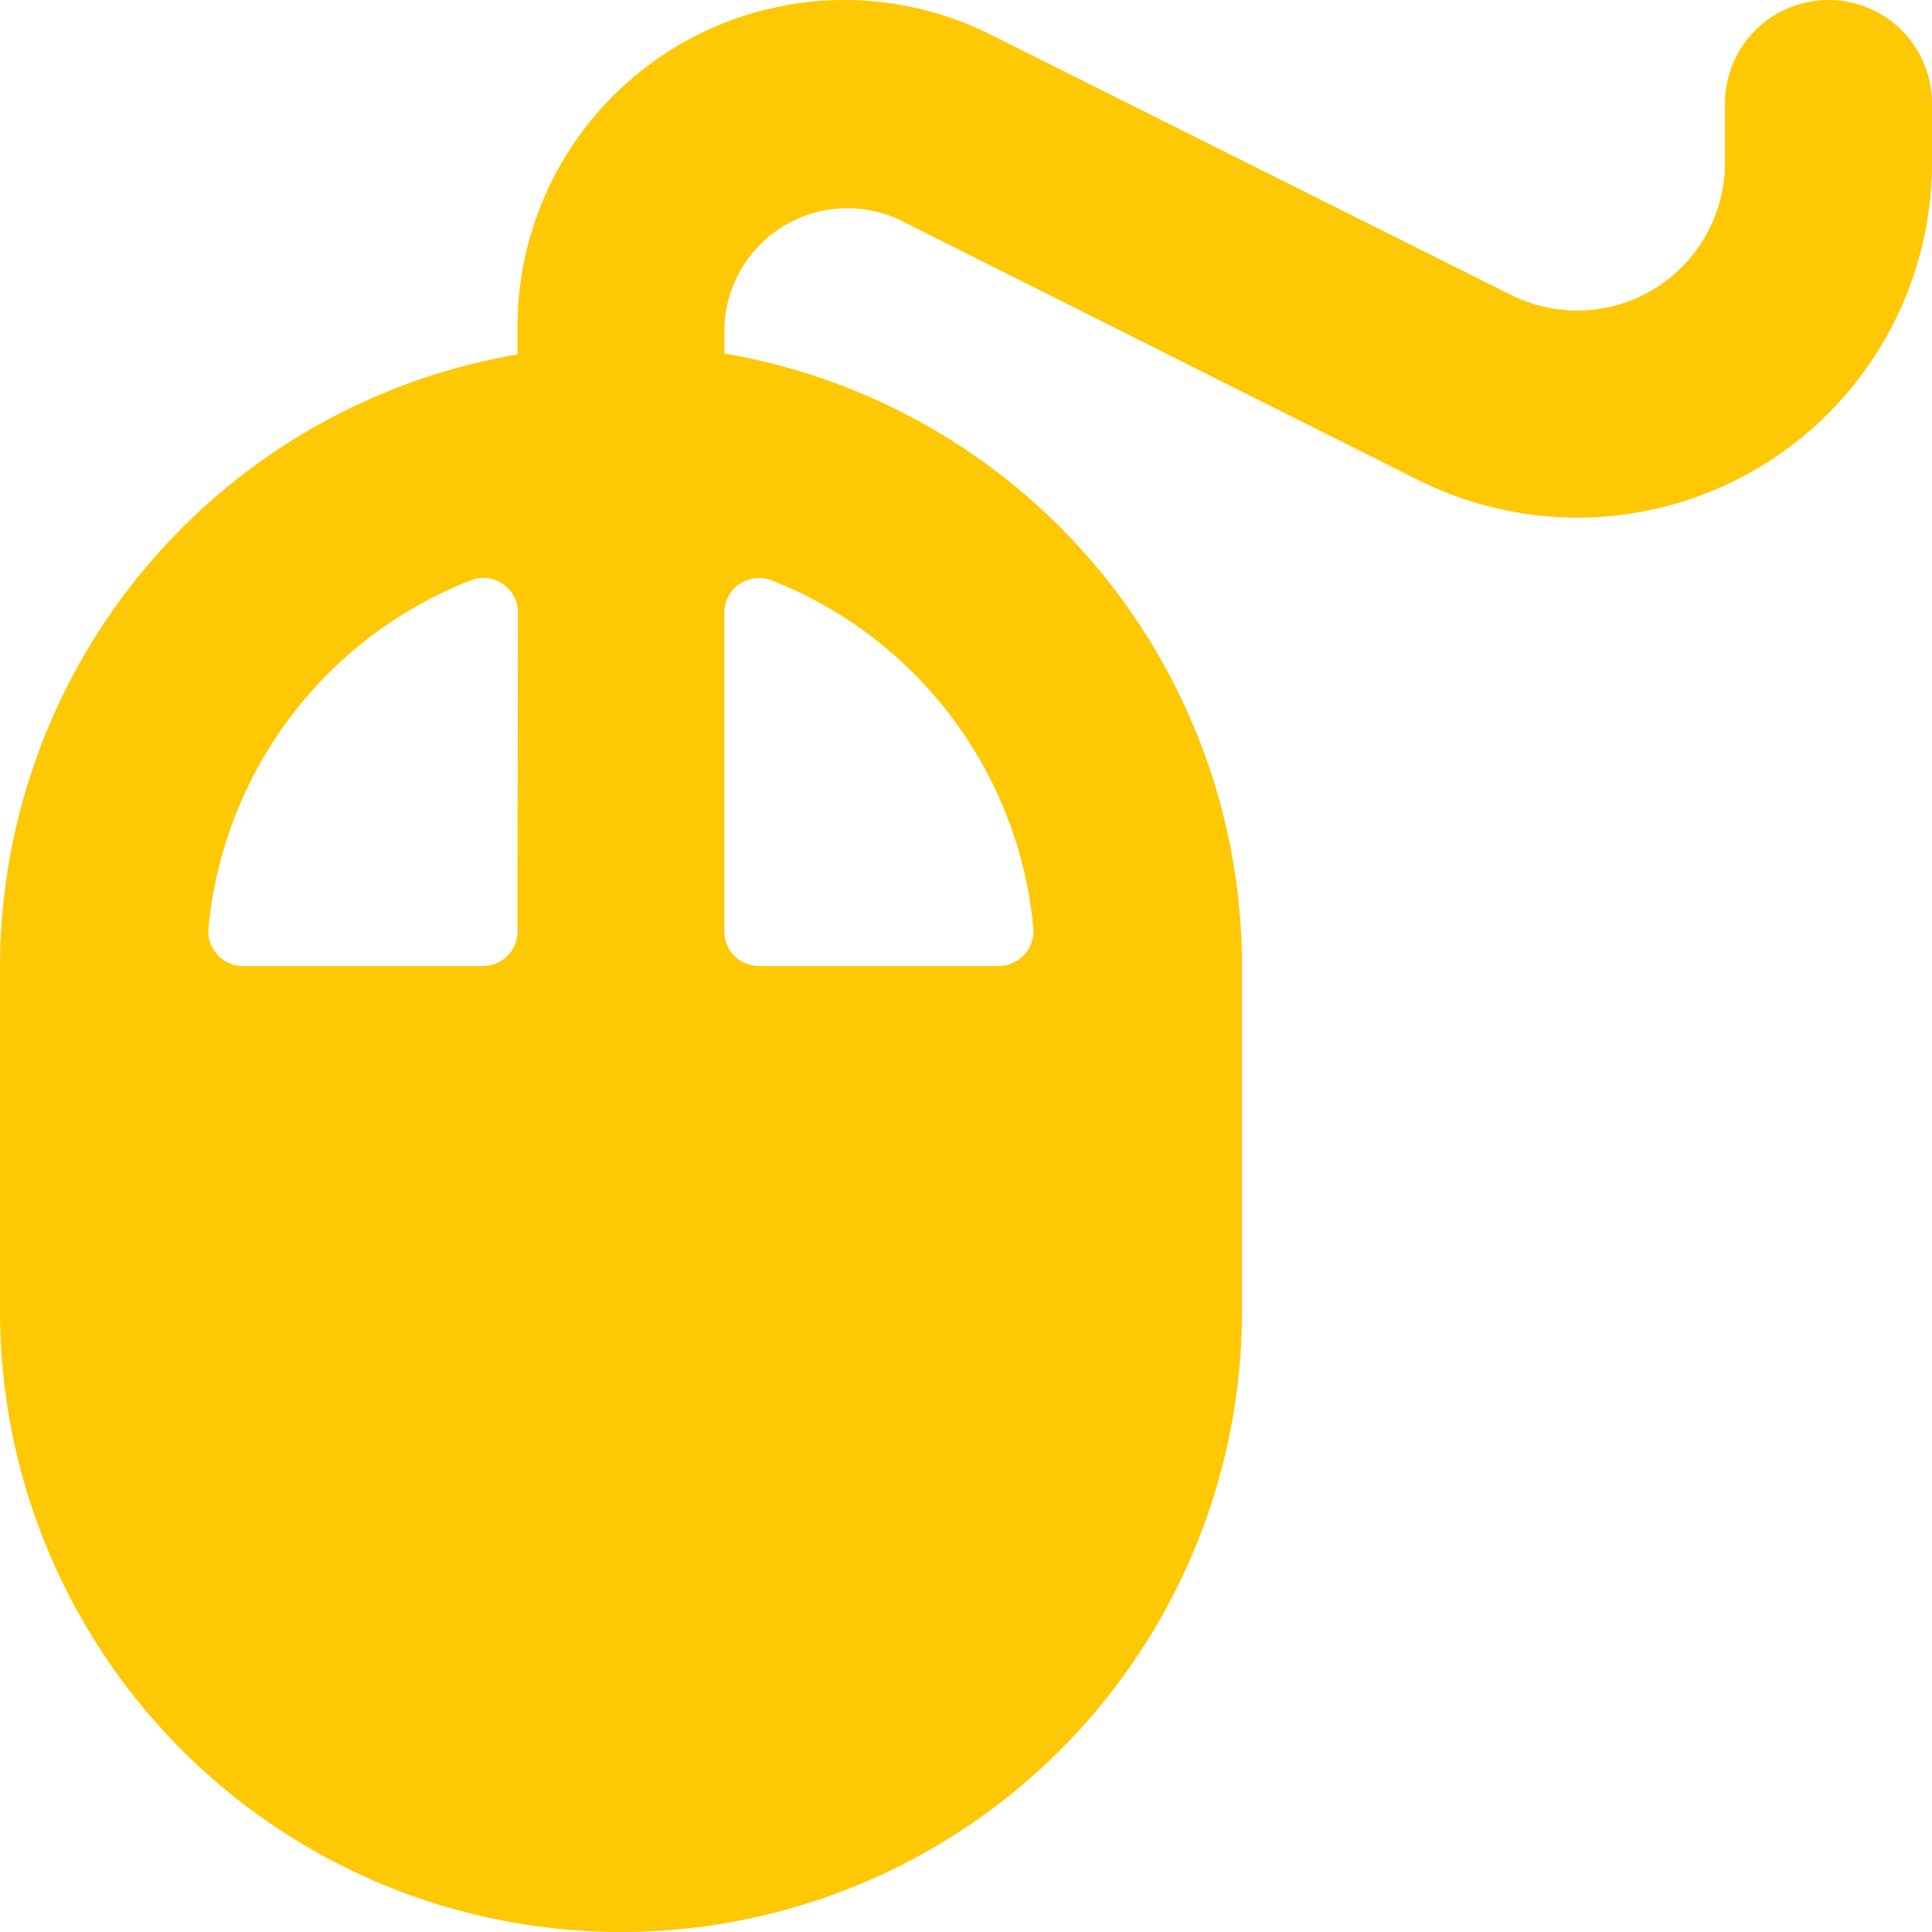 <svg xmlns="http://www.w3.org/2000/svg" width="28.964" height="28.964" viewBox="0 0 28.964 28.964">
  <path id="Path_8" data-name="Path 8" d="M27.412,0a1.552,1.552,0,0,0-1.552,1.552v.89a2.216,2.216,0,0,1-2.214,2.214,2.245,2.245,0,0,1-.993-.234L14.848.517A4.9,4.9,0,0,0,7.758,4.9v.414A9.324,9.324,0,0,0,0,14.482v5.172a9.31,9.31,0,1,0,18.62,0V14.482A9.324,9.324,0,0,0,10.861,5.3V4.889a1.845,1.845,0,0,1,2.6-1.605L21.268,7.2a5.362,5.362,0,0,0,2.379.561,5.323,5.323,0,0,0,5.317-5.317v-.89A1.552,1.552,0,0,0,27.412,0ZM7.758,13.965a.517.517,0,0,1-.517.517h-3.6a.517.517,0,0,1-.515-.565A6.221,6.221,0,0,1,7.059,8.7a.517.517,0,0,1,.705.482Zm7.733-.048a.521.521,0,0,1-.515.565h-3.6a.517.517,0,0,1-.517-.517V9.182a.519.519,0,0,1,.705-.482A6.221,6.221,0,0,1,15.492,13.917Z" fill="#ffc805"/>
</svg>
